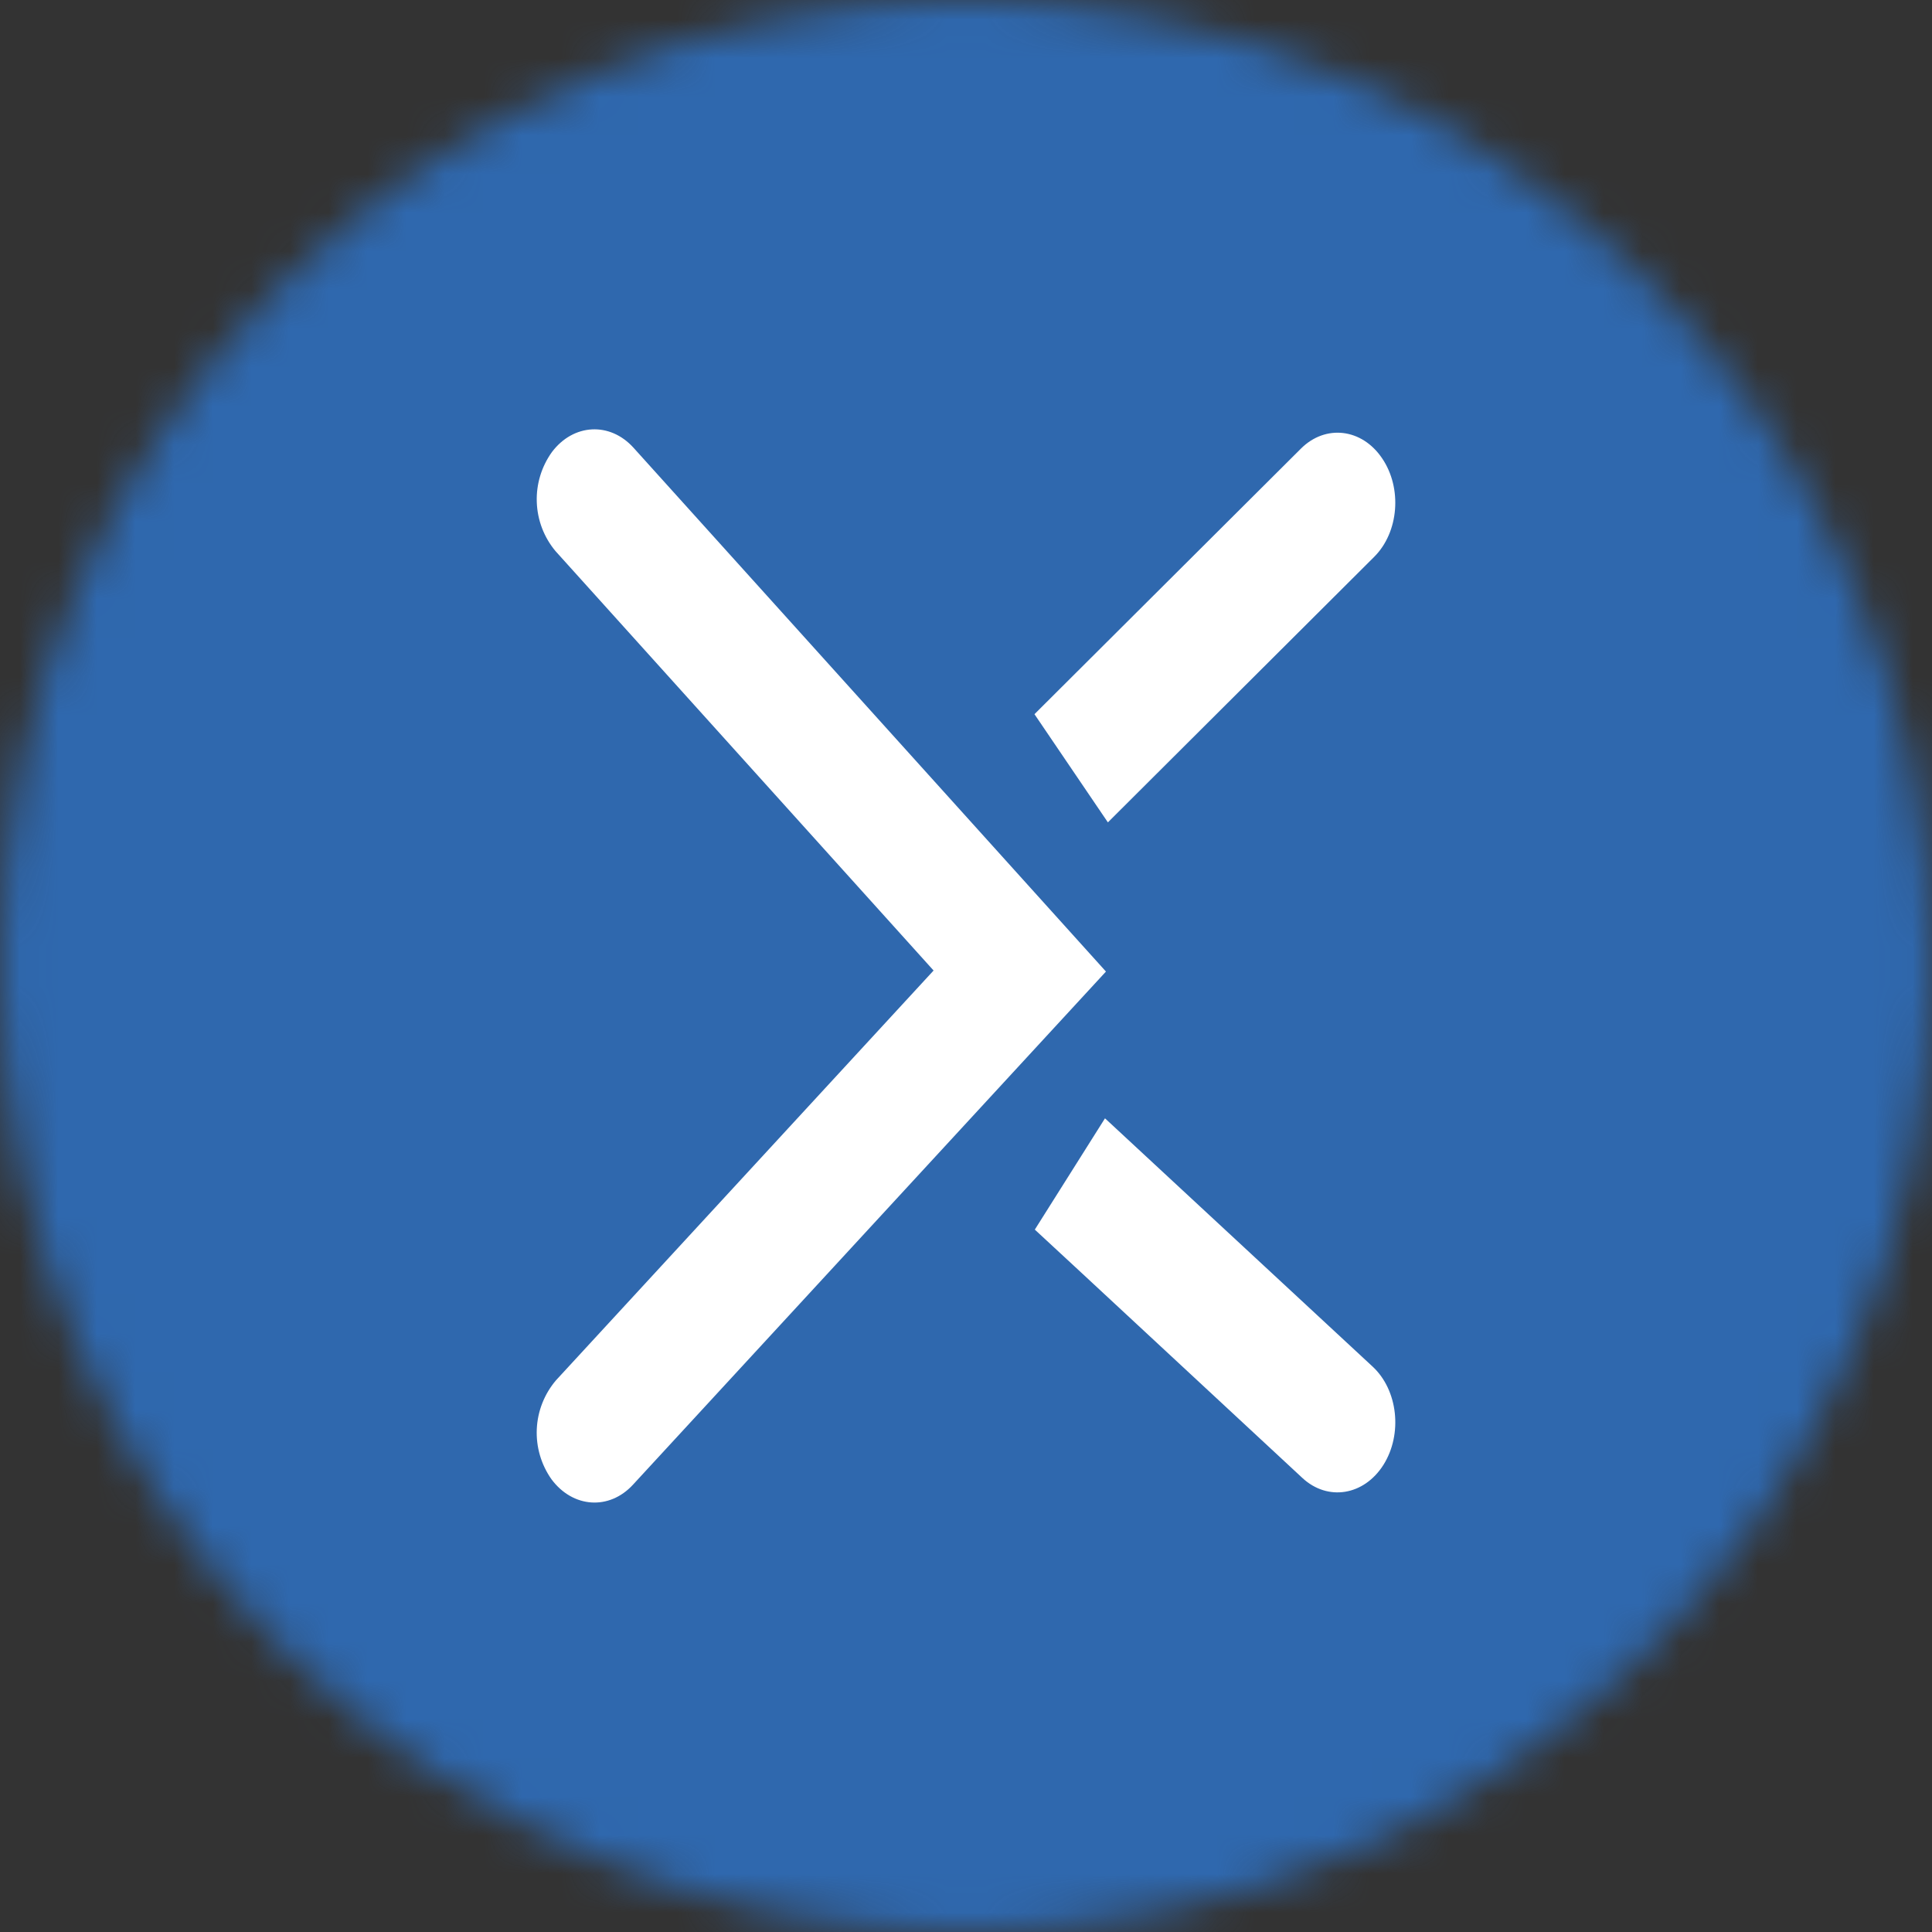 <svg width="50" height="50" viewBox="0 0 50 50" fill="none" xmlns="http://www.w3.org/2000/svg">
<rect x="0" y="0" width="50" height="50" fill="#333333" stroke="none"/>
<g clip-path="url(#clip0_438_2473)">
<mask id="mask0_438_2473" style="mask-type:alpha" maskUnits="userSpaceOnUse" x="0" y="0" width="50" height="50">
<circle cx="25" cy="25" r="25" fill="#D9D9D9"/>
</mask>
<g mask="url(#mask0_438_2473)">
<path d="M0 0H50V50H0V0Z" fill="#2F68AE"/>
<path fill-rule="evenodd" clip-rule="evenodd" d="M16.394 11.586C15.783 10.911 14.839 10.961 14.283 11.7C14.013 12.077 13.875 12.533 13.892 12.996C13.908 13.46 14.078 13.905 14.375 14.261L24.161 25.117L14.389 35.722C14.088 36.076 13.913 36.519 13.892 36.983C13.871 37.447 14.005 37.904 14.272 38.283C14.825 39.028 15.769 39.092 16.383 38.422L28.622 25.144L16.394 11.586ZM35.564 14.411C36.203 13.775 36.294 12.633 35.769 11.861C35.247 11.086 34.303 10.975 33.667 11.611L26.772 18.483L28.672 21.283L35.564 14.411ZM28.597 28.942L26.781 31.822L27.969 32.922L33.706 38.25C34.361 38.858 35.3 38.706 35.803 37.911C36.303 37.117 36.181 35.978 35.525 35.369L28.597 28.942Z" fill="white"/>
</g>
</g>
<defs>
<clipPath id="clip0_438_2473">
<rect width="50" height="50" fill="white"/>
</clipPath>
</defs>
</svg>
